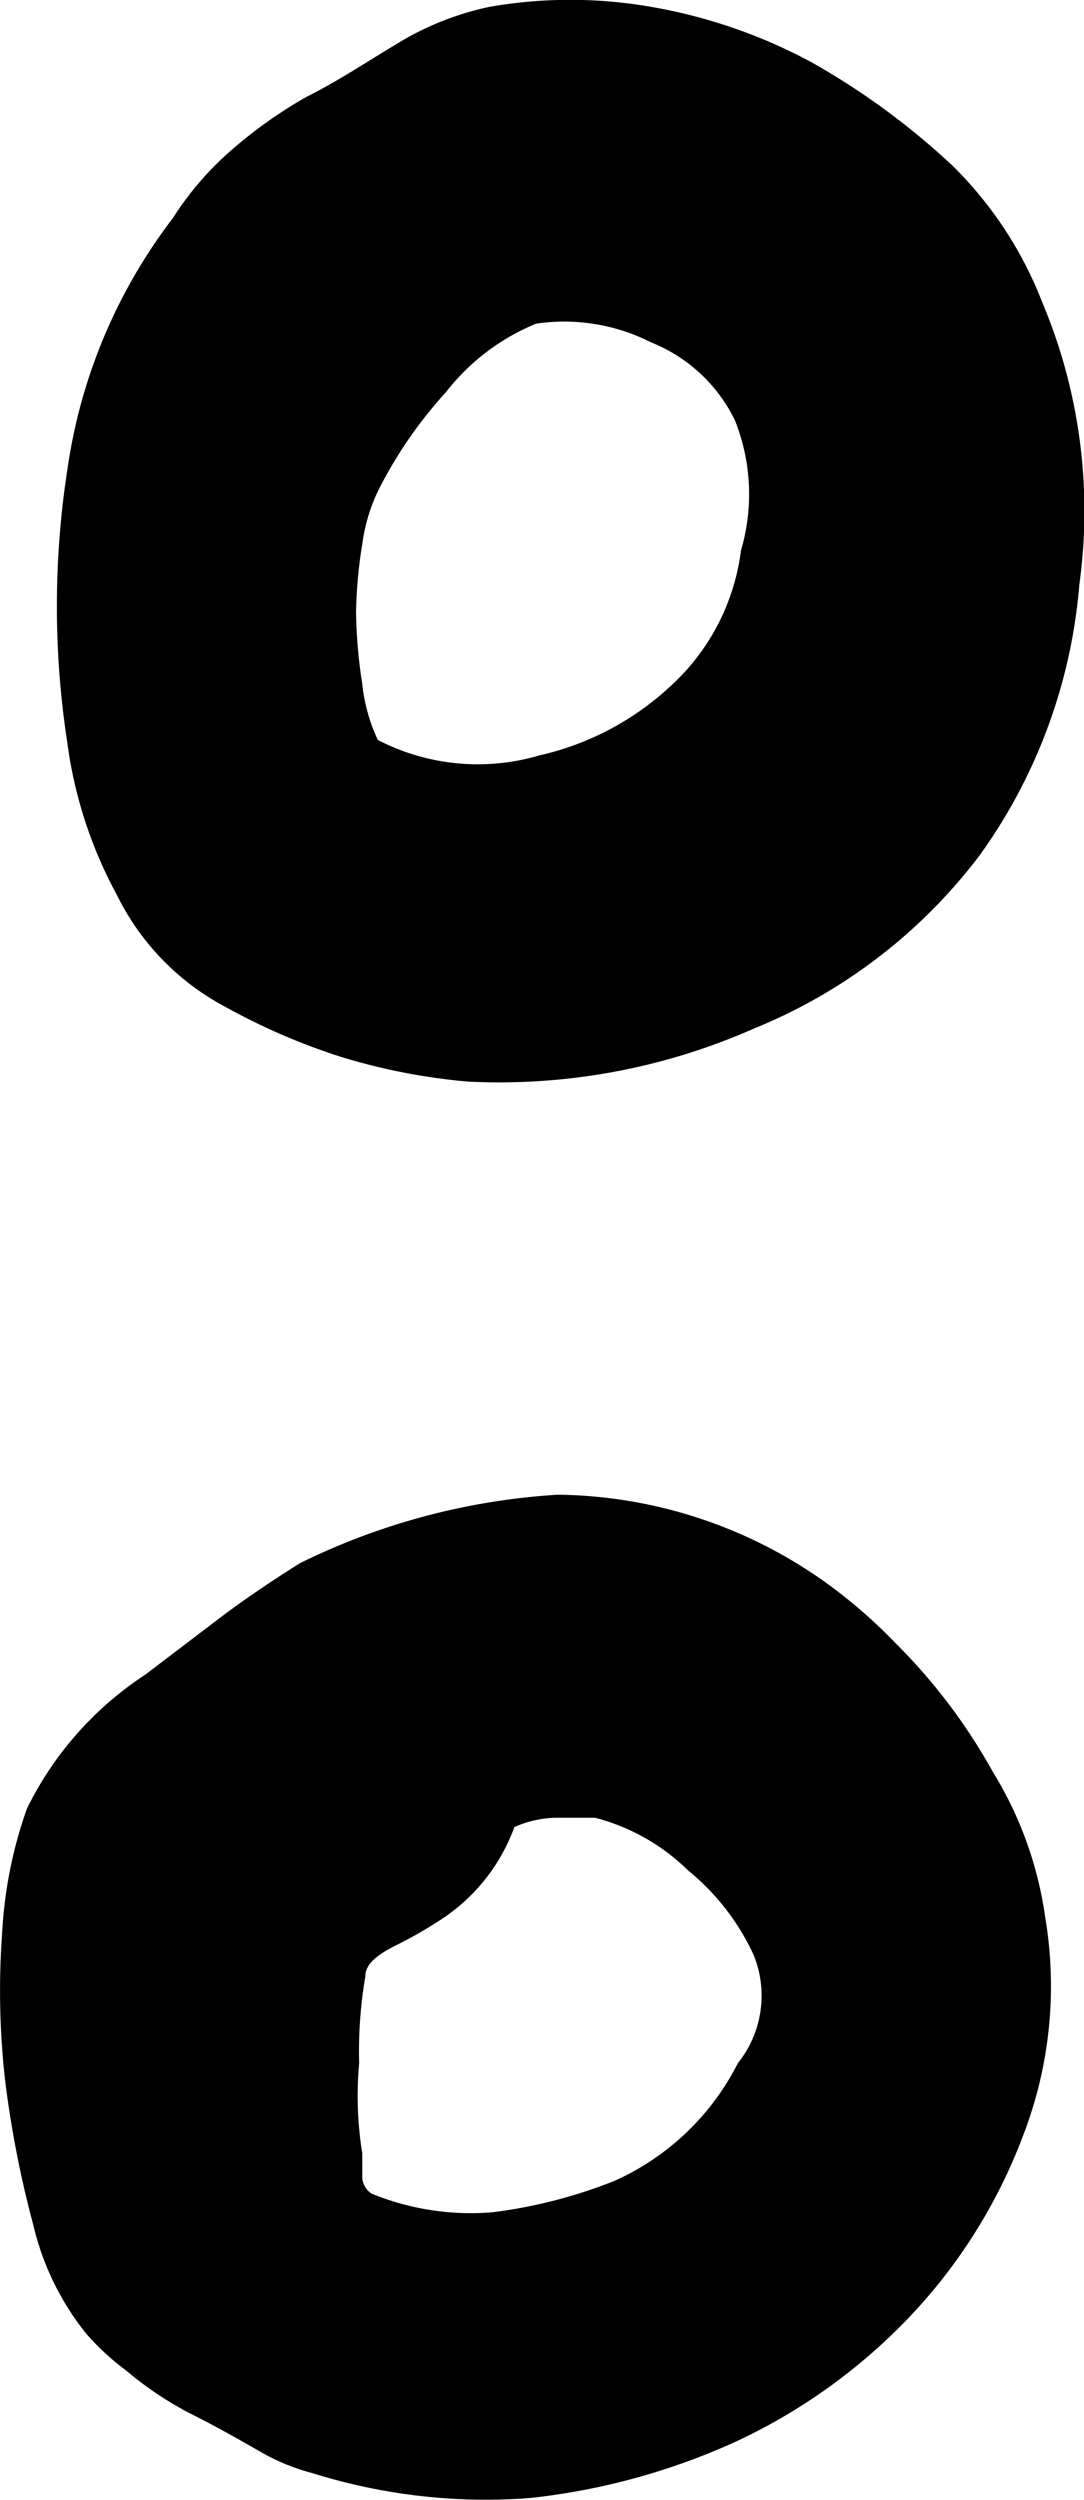 <svg xmlns="http://www.w3.org/2000/svg" id="Layer_1" data-name="Layer 1" viewBox="0 0 34.92 80.49"><title>outline style</title><path d="M63.5,76.6a17.31,17.31,0,0,1-3.7,5.9,18.51,18.51,0,0,1-5.6,4,21.57,21.57,0,0,1-6.6,1.8,18.67,18.67,0,0,1-7-.8,6.76,6.76,0,0,1-1.7-.7c-.7-.4-1.4-.8-2.2-1.2a11,11,0,0,1-2.1-1.4A8.14,8.14,0,0,1,33.3,83a8.8,8.8,0,0,1-1.7-3.5,34,34,0,0,1-.9-4.6,25.67,25.67,0,0,1-.1-4.8,14.13,14.13,0,0,1,.8-4,10.88,10.88,0,0,1,3.8-4.3l2.5-1.9c.8-.6,1.7-1.2,2.5-1.7A21.77,21.77,0,0,1,48.5,56,15.12,15.12,0,0,1,58,59.5a16.61,16.61,0,0,1,1.4,1.3,18.41,18.41,0,0,1,3.1,4.1,12.15,12.15,0,0,1,1.7,4.7A13.35,13.35,0,0,1,63.5,76.6ZM62.1,35.4A17.25,17.25,0,0,1,54.8,41a20.28,20.28,0,0,1-9.2,1.7,19.81,19.81,0,0,1-4.1-.8,20.64,20.64,0,0,1-3.7-1.6,8.13,8.13,0,0,1-3.5-3.6,14.12,14.12,0,0,1-1.6-4.9,28.84,28.84,0,0,1,0-8.8,17.33,17.33,0,0,1,3.4-8.1A10,10,0,0,1,38,12.7,14.65,14.65,0,0,1,40.4,11c1-.5,1.9-1.1,2.9-1.7a9.43,9.43,0,0,1,3-1.2,15.13,15.13,0,0,1,5.2,0,16.94,16.94,0,0,1,5.2,1.8,23.63,23.63,0,0,1,4.5,3.3,12.49,12.49,0,0,1,2.9,4.4,17.3,17.3,0,0,1,1.2,9.1A17.32,17.32,0,0,1,62.1,35.4ZM42.7,31.7a7,7,0,0,0,5.2.5,9.16,9.16,0,0,0,4.7-2.7,7.11,7.11,0,0,0,1.8-3.9,6.41,6.41,0,0,0-.2-4.2,5.12,5.12,0,0,0-2.7-2.5,6.19,6.19,0,0,0-3.7-.6,7.08,7.08,0,0,0-2.9,2.2,14.14,14.14,0,0,0-2.2,3.2,5.76,5.76,0,0,0-.5,1.7,15,15,0,0,0-.2,2.2,16.41,16.41,0,0,0,.2,2.3A5.64,5.64,0,0,0,42.7,31.7Zm-.2,46.8a8.44,8.44,0,0,0,3.9.6,15.94,15.94,0,0,0,3.9-1,8.21,8.21,0,0,0,4-3.8,3.47,3.47,0,0,0,.5-3.5,7.61,7.61,0,0,0-2.1-2.7,6.65,6.65,0,0,0-3-1.7H48.4a3.45,3.45,0,0,0-1.3.3,6,6,0,0,1-2.4,3,13.7,13.7,0,0,1-1.4.8c-.6.3-1,.6-1,1a14.32,14.32,0,0,0-.2,2.8,11.56,11.56,0,0,0,.1,2.9V78A.68.68,0,0,0,42.5,78.5Z" transform="translate(-30.53 -7.88)"></path></svg>